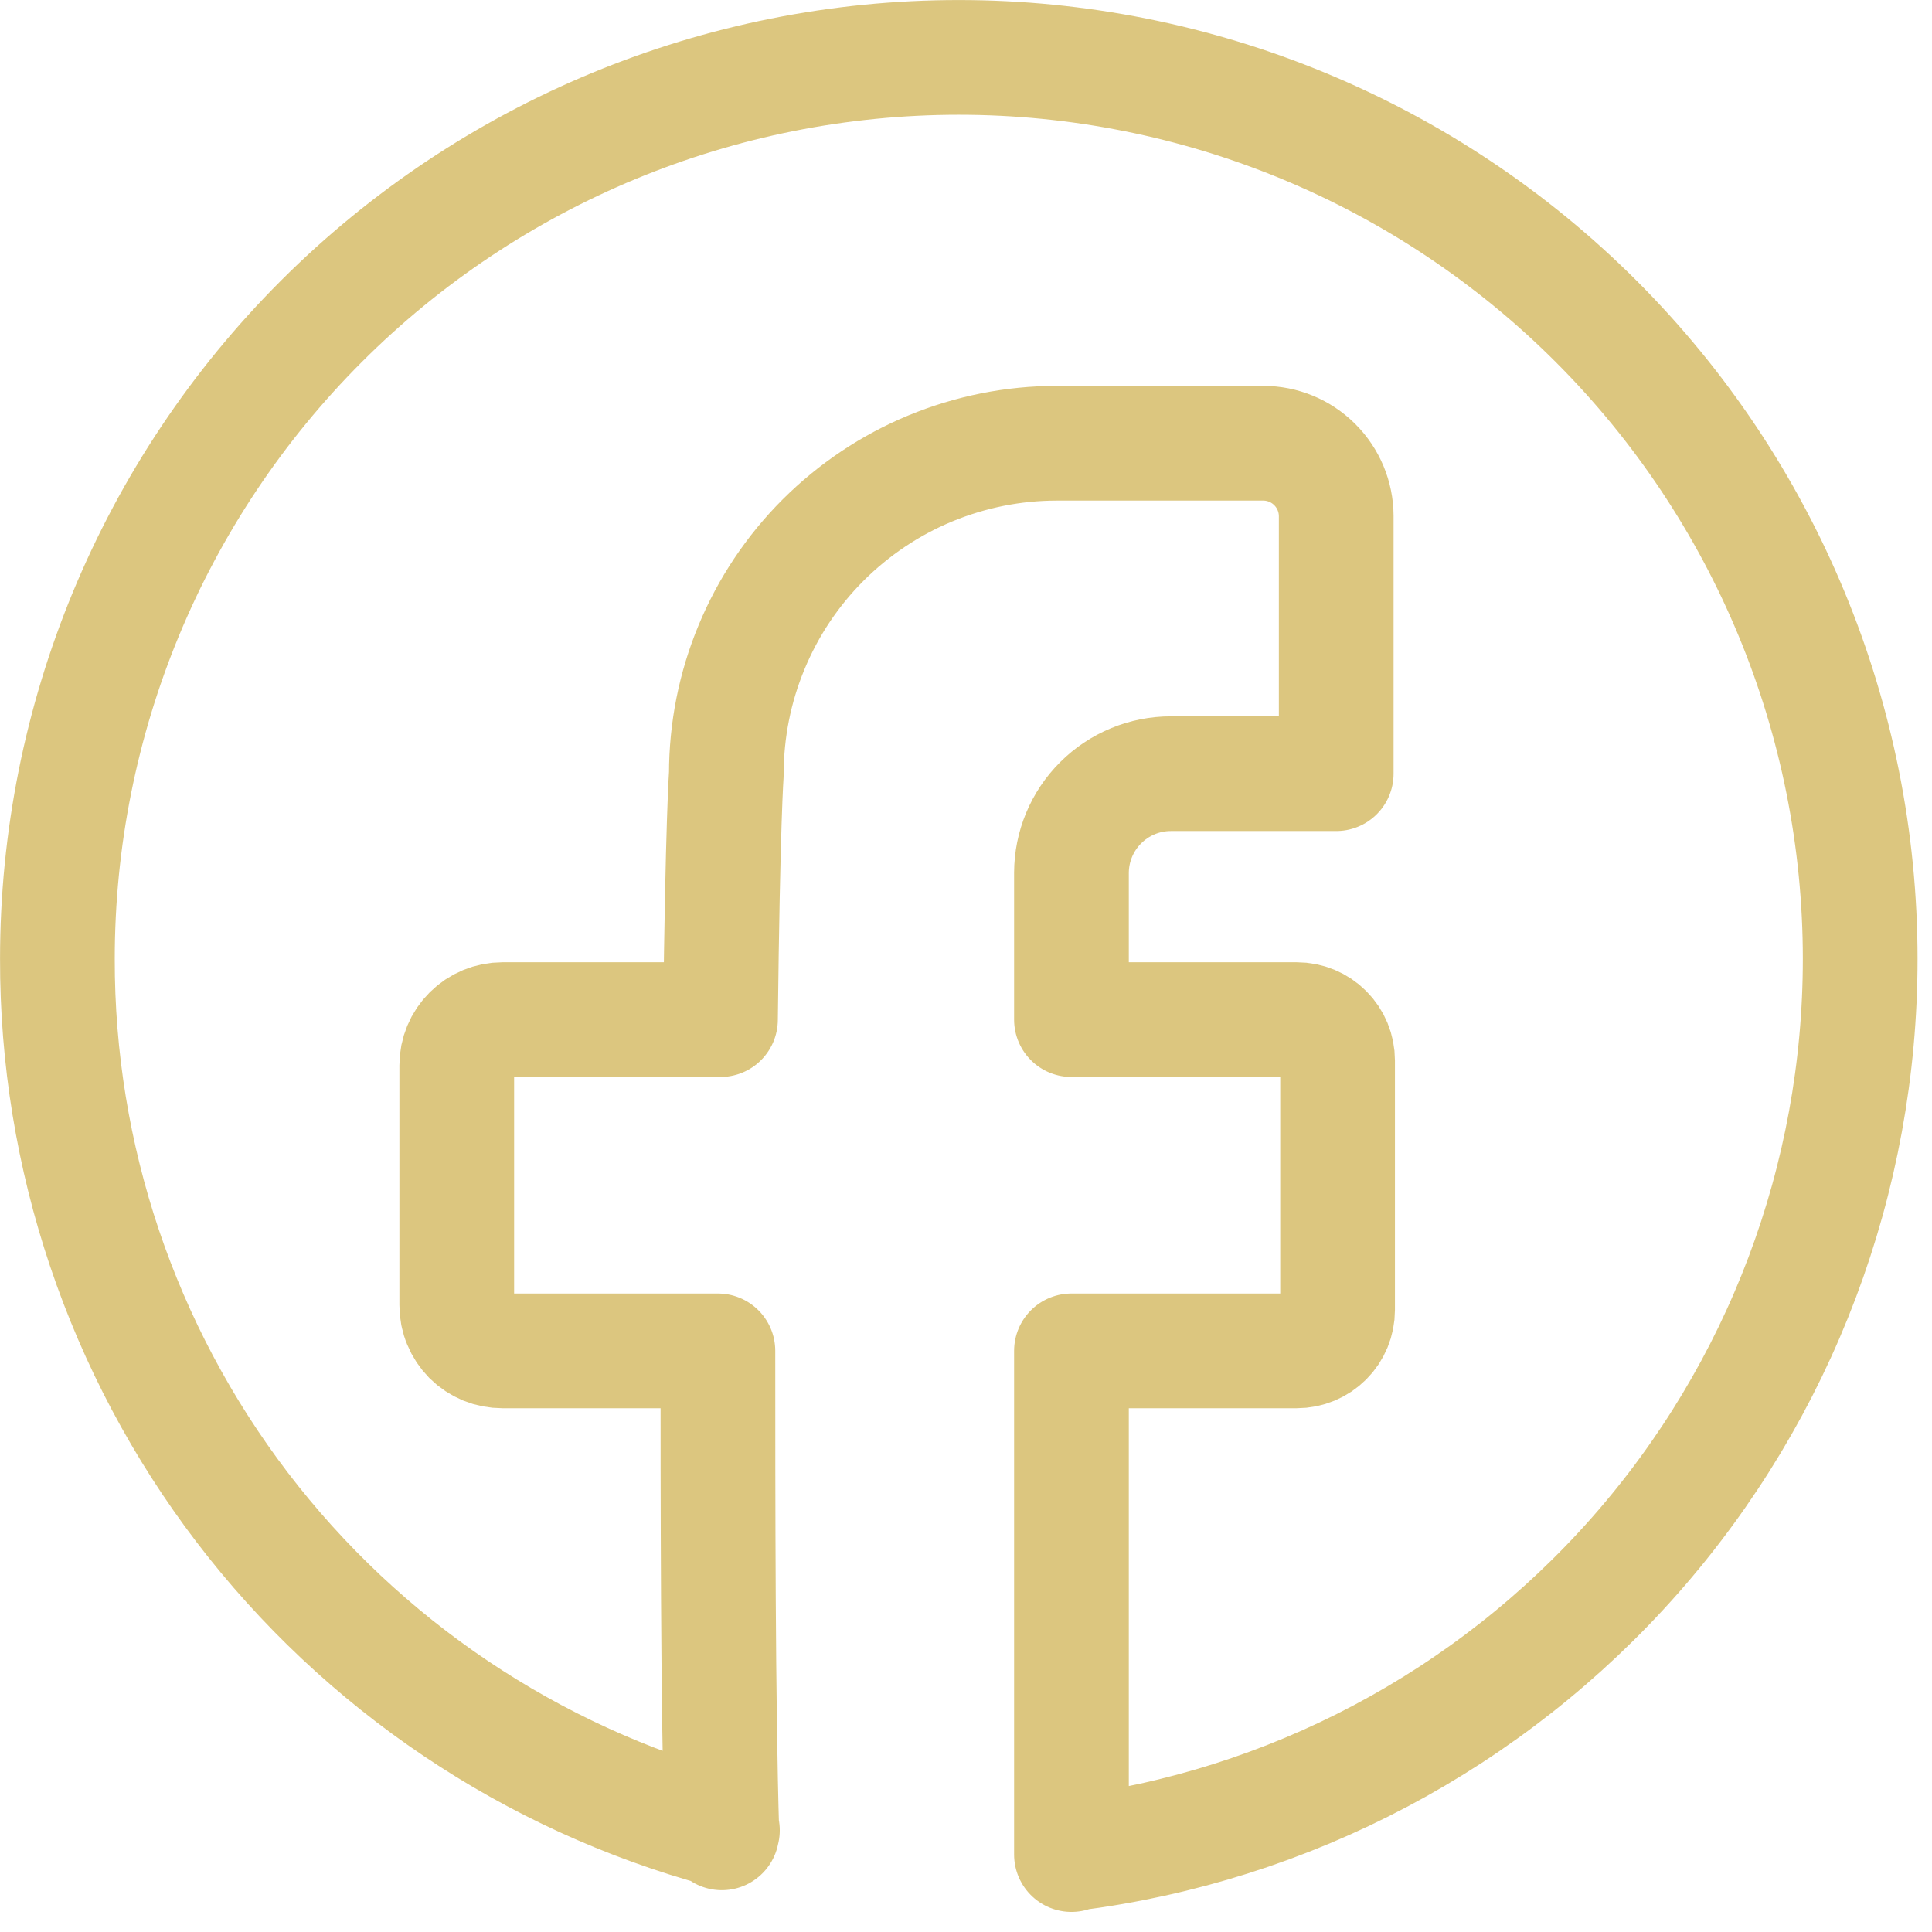 <svg width="24" height="24" viewBox="0 0 24 24" fill="none" xmlns="http://www.w3.org/2000/svg">
<path d="M13.31 23.038C13.31 21.515 13.31 18.573 13.31 16.781H16.109C16.244 16.781 16.373 16.727 16.468 16.632C16.563 16.537 16.616 16.408 16.616 16.273V13.173C16.616 13.039 16.563 12.91 16.468 12.815C16.373 12.719 16.244 12.666 16.109 12.666H13.31C13.31 11.455 13.31 11.599 13.31 10.843C13.311 10.516 13.441 10.203 13.673 9.972C13.904 9.741 14.218 9.611 14.545 9.611H16.599V6.409C16.598 6.17 16.502 5.94 16.332 5.771C16.162 5.601 15.932 5.506 15.693 5.506H13.128C12.589 5.506 12.055 5.613 11.557 5.819C11.059 6.025 10.607 6.328 10.225 6.709C9.844 7.09 9.542 7.542 9.336 8.04C9.129 8.538 9.023 9.072 9.023 9.611C9.023 9.611 8.978 10.206 8.95 12.666H6.241C6.091 12.666 5.947 12.726 5.841 12.832C5.734 12.938 5.674 13.082 5.674 13.233V16.214C5.674 16.289 5.688 16.363 5.717 16.431C5.745 16.5 5.787 16.563 5.839 16.616C5.892 16.669 5.955 16.71 6.024 16.739C6.093 16.767 6.167 16.781 6.241 16.781H8.918C8.918 18.583 8.918 21.172 8.967 22.768M8.974 22.737C6.599 22.091 4.502 20.681 3.008 18.724C1.515 16.767 0.708 14.372 0.713 11.91C0.713 8.94 1.892 6.092 3.992 3.992C6.092 1.892 8.94 0.713 11.91 0.713C14.88 0.713 17.728 1.892 19.828 3.992C21.928 6.092 23.108 8.94 23.108 11.91C23.109 14.639 22.115 17.274 20.311 19.321C18.506 21.368 16.017 22.686 13.31 23.027" stroke="#DCC67F" stroke-width="1.425" stroke-linecap="round" stroke-linejoin="round"/>
</svg>
